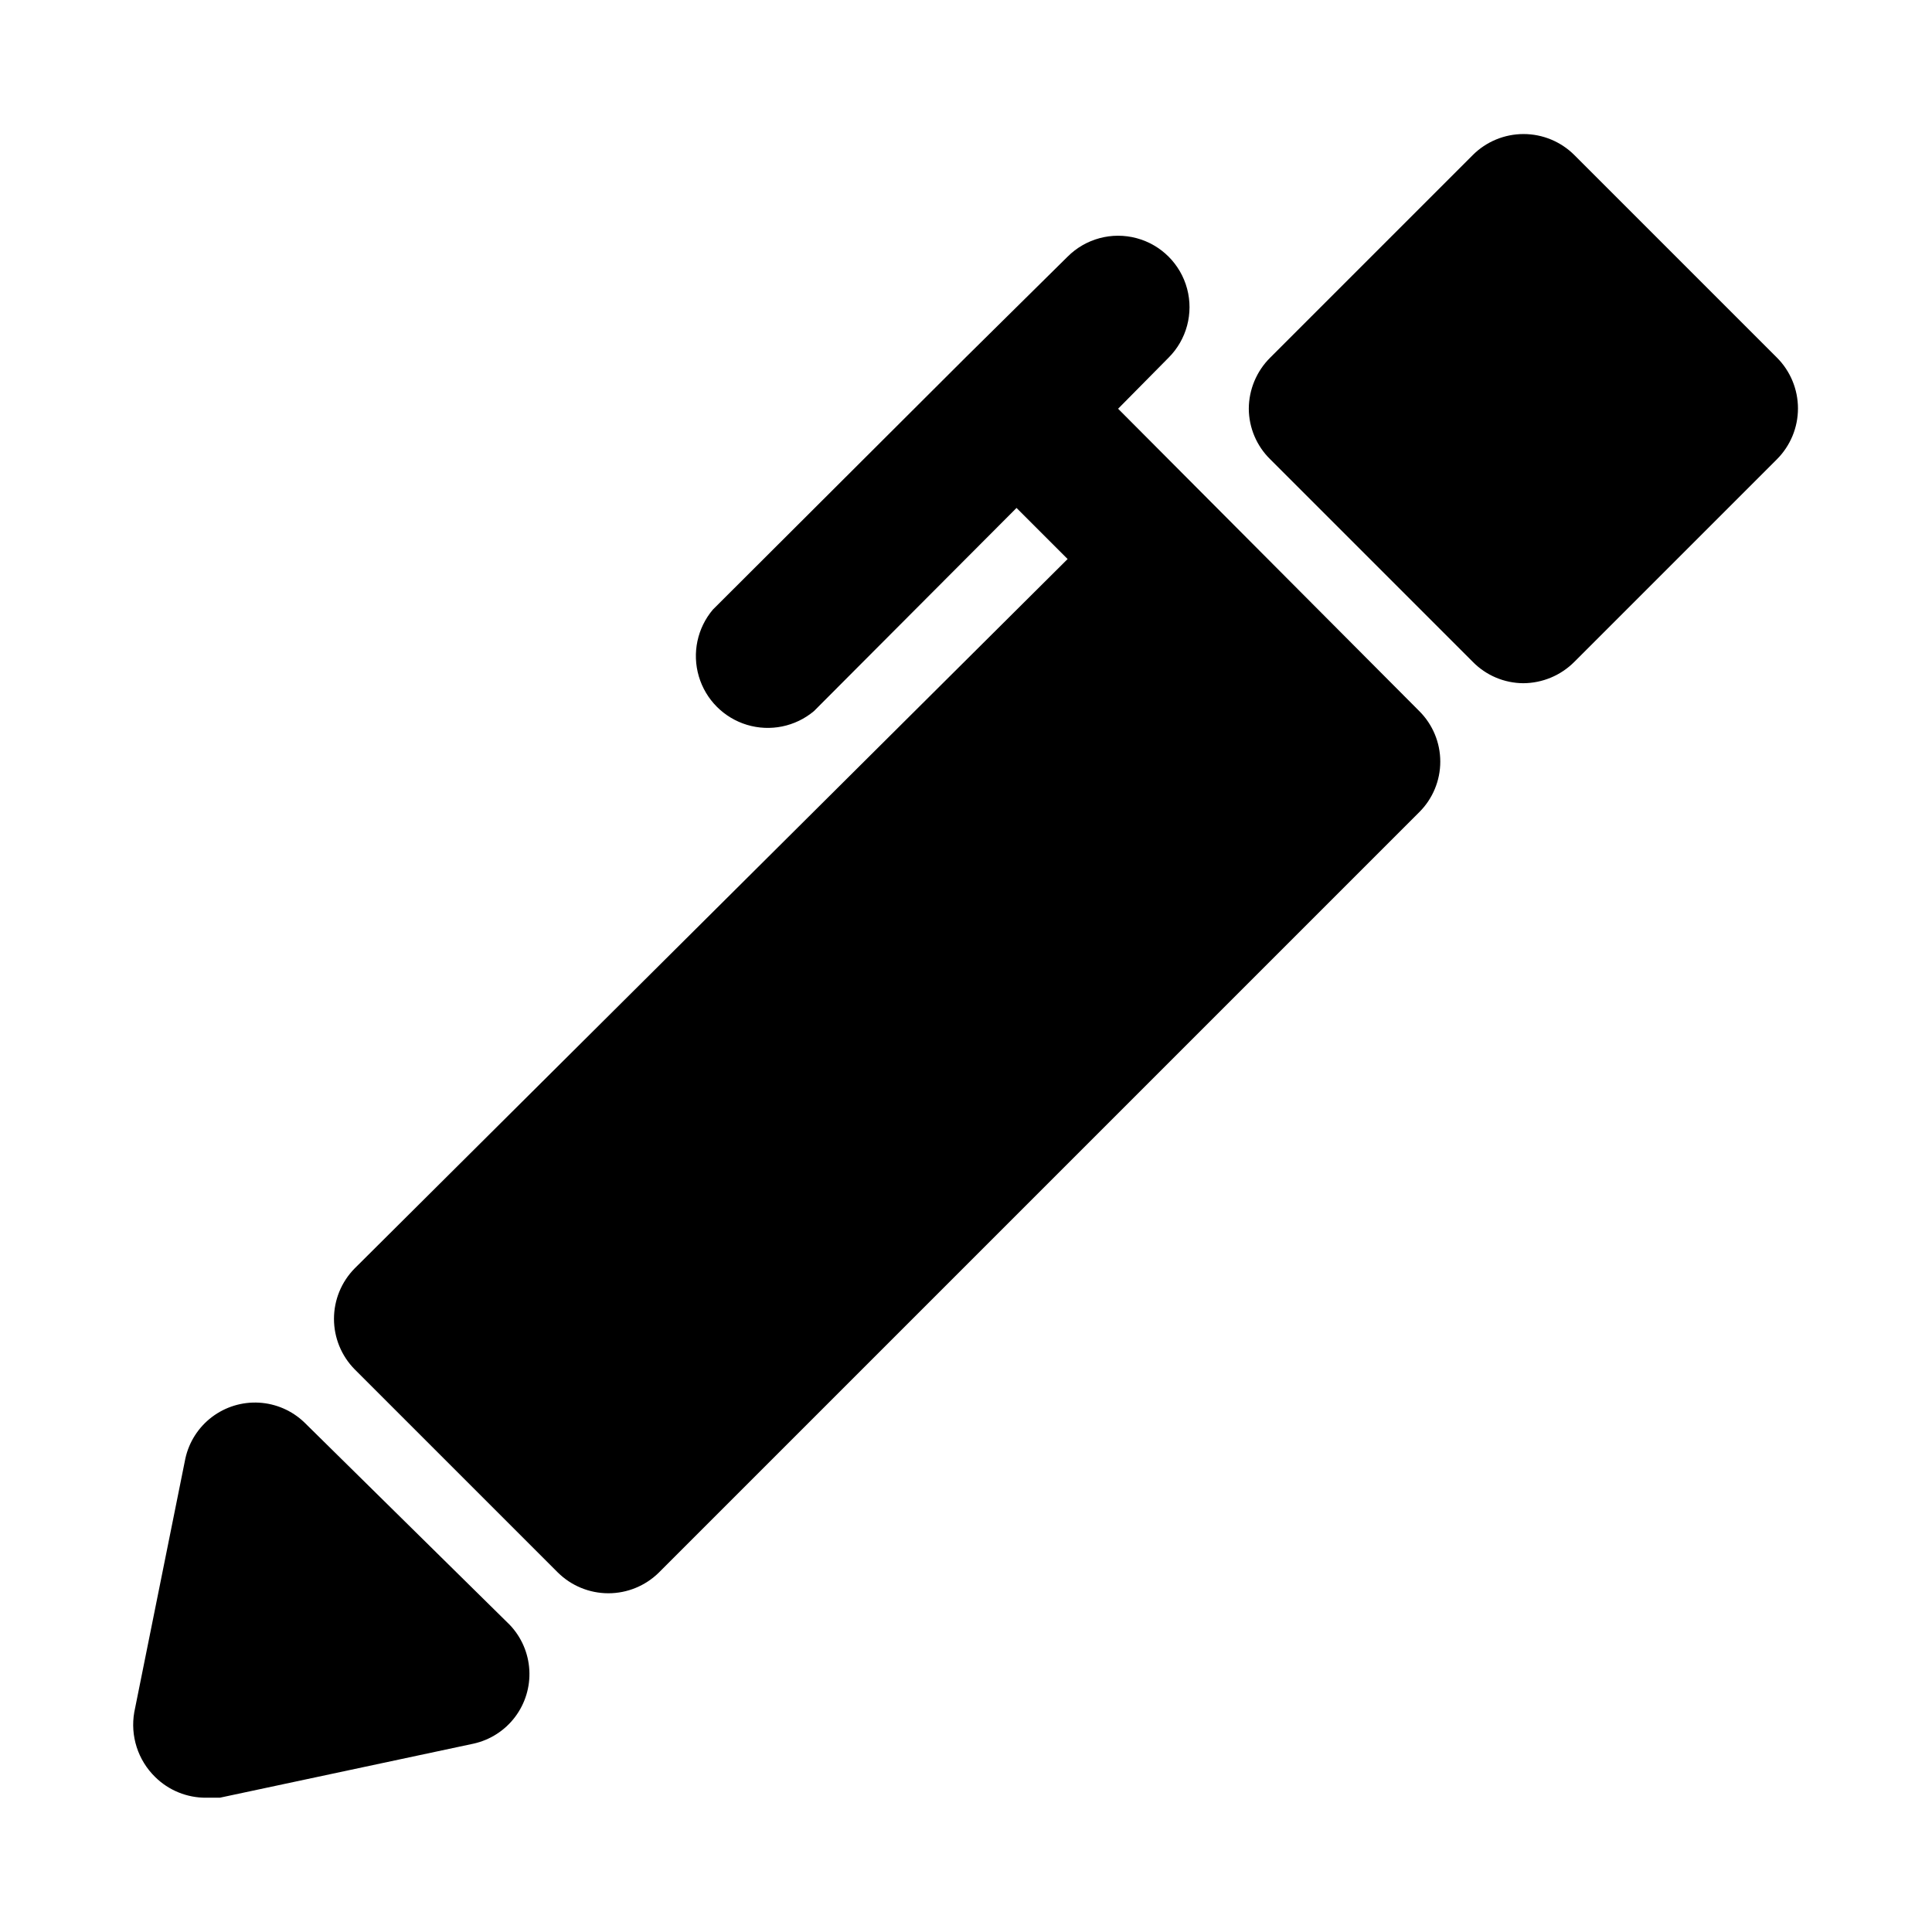 <?xml version="1.0" encoding="UTF-8"?>
<!-- Uploaded to: ICON Repo, www.svgrepo.com, Generator: ICON Repo Mixer Tools -->
<svg fill="#000000" width="800px" height="800px" version="1.1" viewBox="144 144 512 512" xmlns="http://www.w3.org/2000/svg">
 <path d="m279.09 574.6c3.094 3.246 4.934 7.488 5.188 11.969 0.254 4.481-1.094 8.906-3.805 12.48-2.711 3.578-6.606 6.07-10.988 7.039l-67.227 14.324h-3.621c-5.066 0.039-9.941-1.945-13.539-5.508-4.551-4.465-6.613-10.883-5.512-17.164l13.539-67.227c0.969-4.383 3.461-8.277 7.039-10.988 3.574-2.707 8-4.059 12.48-3.805 4.477 0.254 8.723 2.094 11.969 5.191zm161.22-322.28 13.383-13.539c4.781-4.781 6.648-11.75 4.898-18.281s-6.852-11.633-13.383-13.383-13.5 0.117-18.281 4.898l-26.922 26.605-67.07 66.914c-4.152 4.898-5.559 11.559-3.738 17.715 1.816 6.16 6.617 10.988 12.766 12.844 6.144 1.852 12.816 0.488 17.738-3.637l53.688-53.844 13.539 13.539-188.93 187.98c-3.519 3.562-5.492 8.371-5.492 13.383 0 5.008 1.973 9.816 5.492 13.383l53.844 53.844c3.566 3.519 8.375 5.492 13.383 5.492 5.012 0 9.816-1.973 13.383-5.492l201.52-201.52c3.559-3.547 5.559-8.363 5.559-13.383 0-5.023-2-9.84-5.559-13.383zm174.6-13.539-53.688-53.688c-3.574-3.566-8.414-5.57-13.461-5.57-5.051 0-9.891 2.004-13.461 5.57l-53.688 53.688c-3.609 3.582-5.648 8.453-5.668 13.539 0.027 5.039 2.07 9.855 5.668 13.383l53.688 53.688c3.523 3.598 8.344 5.637 13.379 5.668 5.086-0.023 9.957-2.062 13.543-5.668l53.688-53.688c3.566-3.574 5.57-8.414 5.57-13.461 0-5.051-2.004-9.891-5.57-13.461z"/>
</svg>